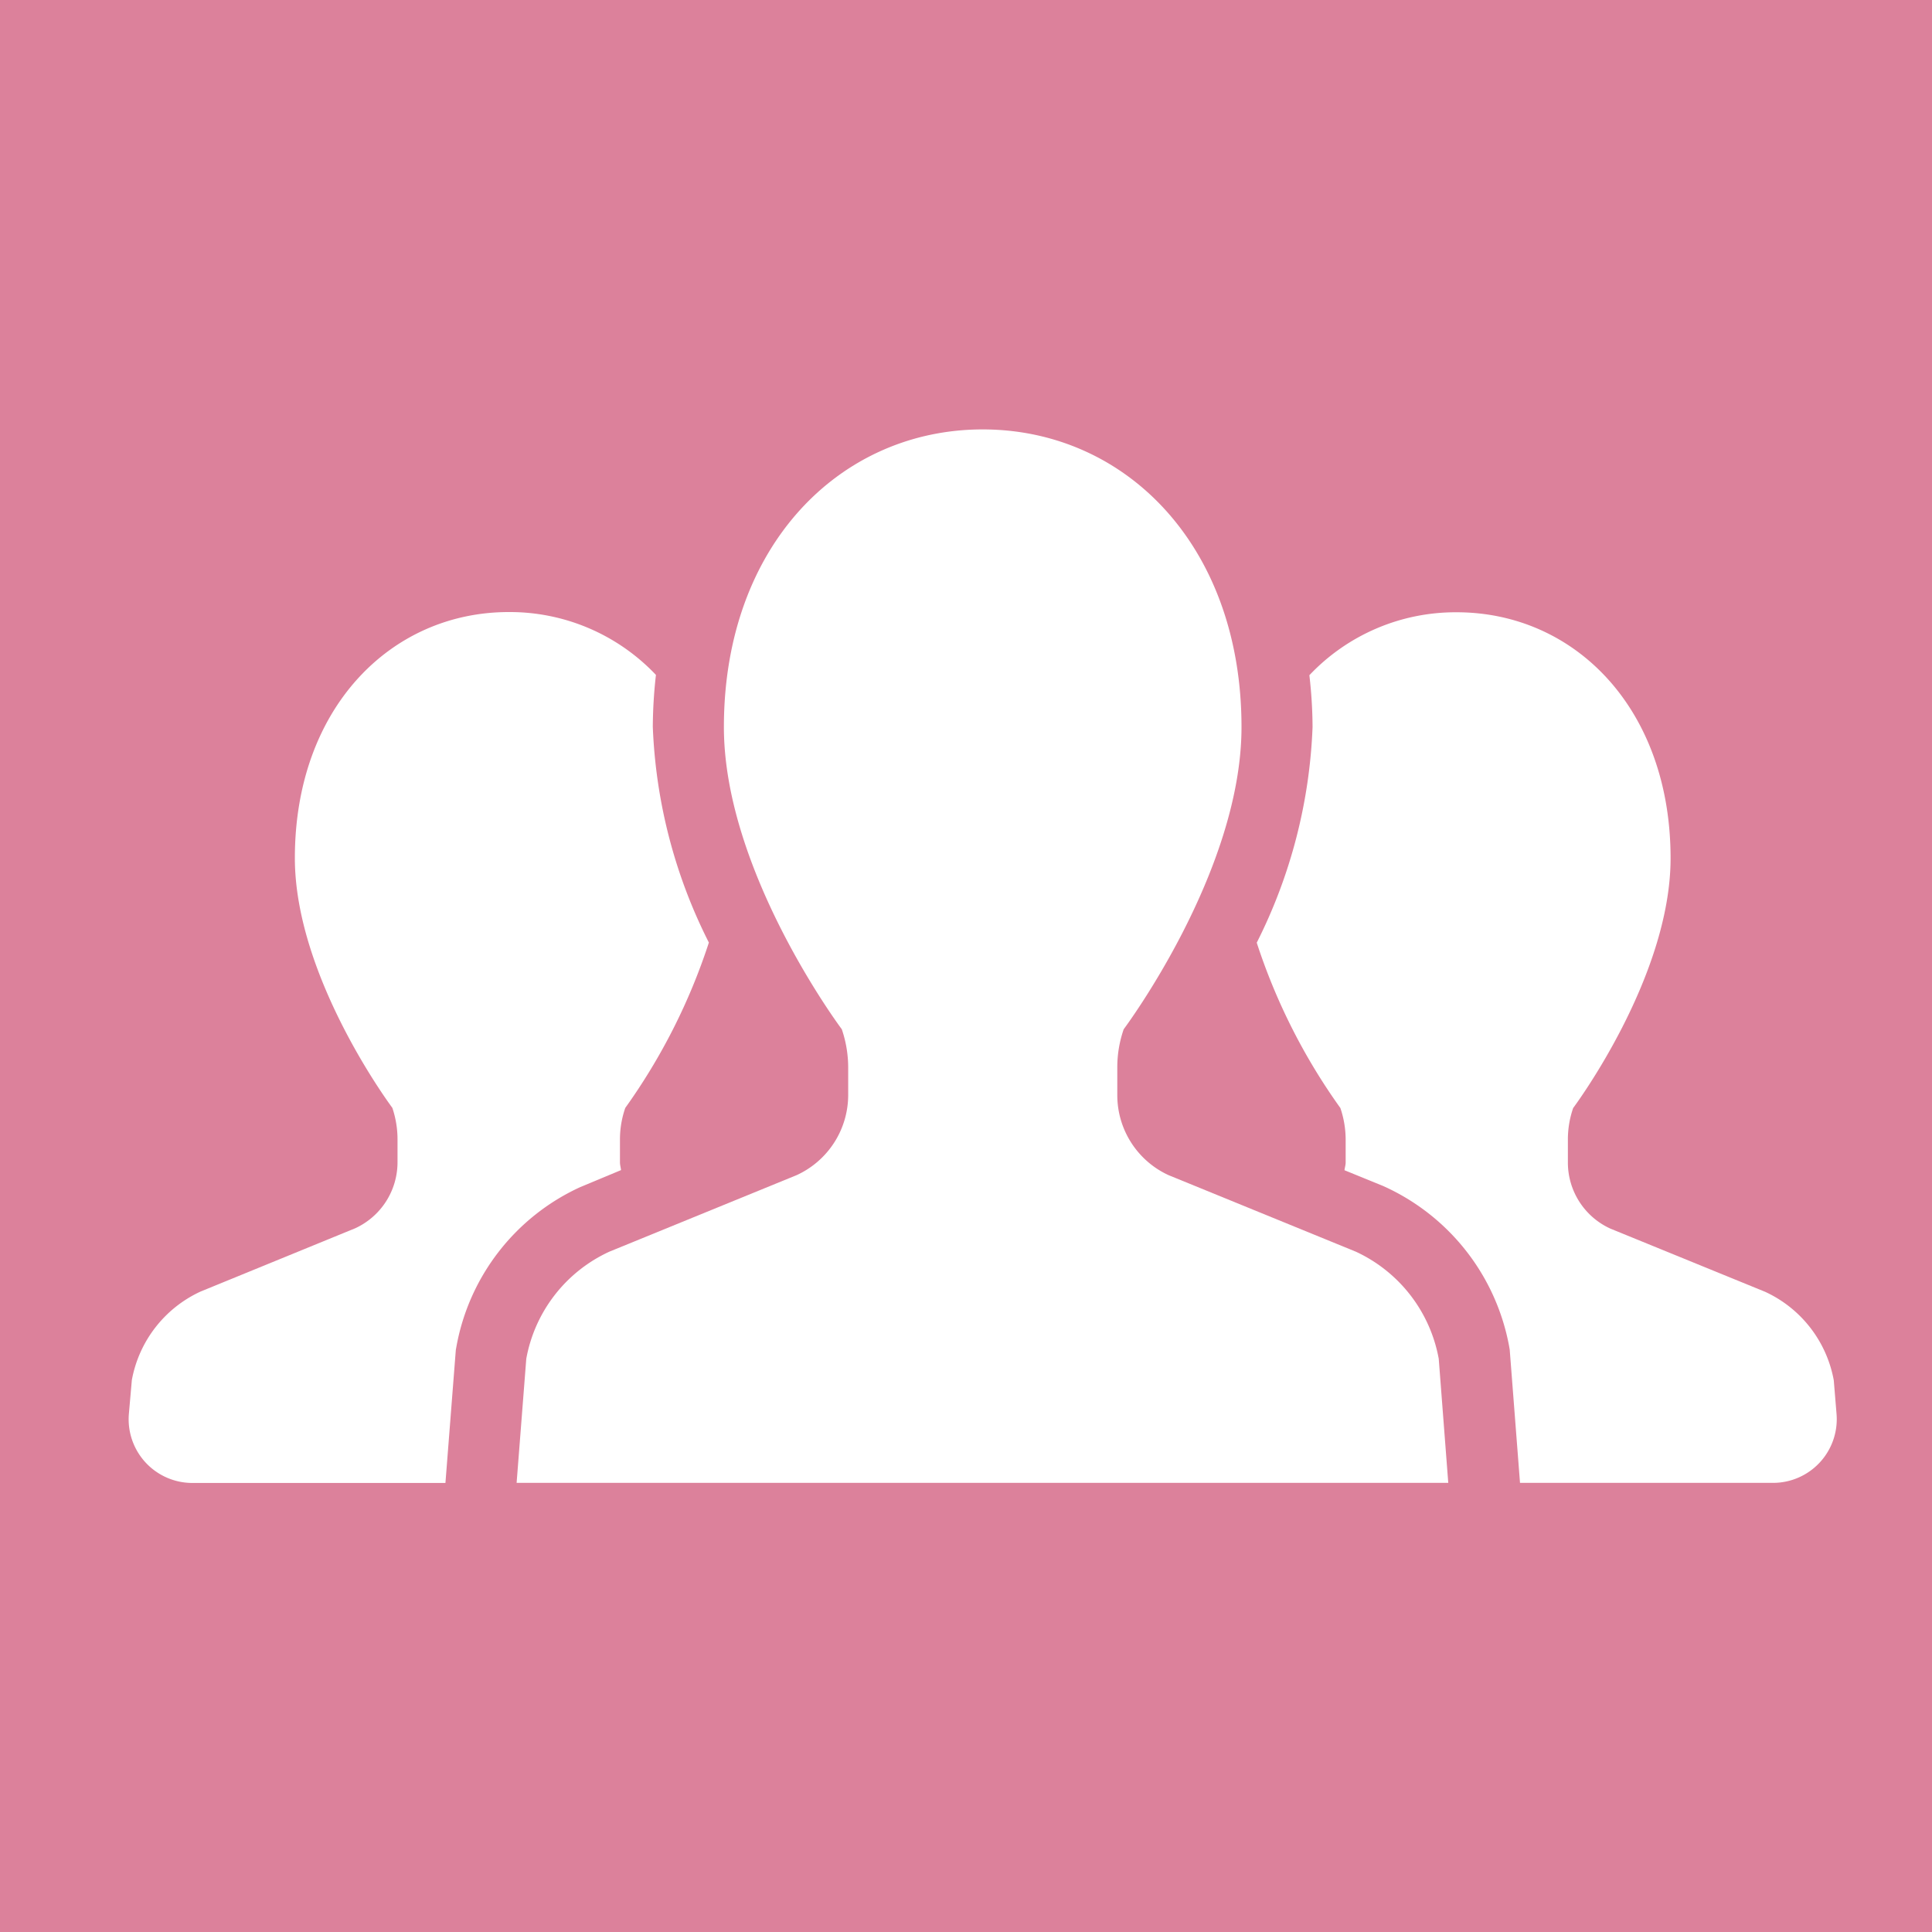 <svg xmlns="http://www.w3.org/2000/svg" width="45" height="45" viewBox="0 0 45 45">
  <g id="アイコン" transform="translate(-130 -578)">
    <rect id="長方形_23655" data-name="長方形 23655" width="45" height="45" transform="translate(130 578)" fill="#dc819b"/>
    <g id="人物アイコン_チーム" data-name="人物アイコン　チーム" transform="translate(158.104 513.434)">
      <path id="パス_81657" data-name="パス 81657" d="M11.464,165.9c-.006-.062-.025-.119-.025-.181v-.53a2.237,2.237,0,0,1,.124-.738A14.135,14.135,0,0,0,13.51,160.6a12.152,12.152,0,0,1-1.306-5.025,11.229,11.229,0,0,1,.073-1.209,4.683,4.683,0,0,0-3.429-1.464c-2.75,0-4.981,2.243-4.981,5.73,0,2.79,2.27,5.817,2.27,5.817a2.3,2.3,0,0,1,.121.738v.53a1.693,1.693,0,0,1-.988,1.539l-3.6,1.473a2.833,2.833,0,0,0-1.6,2.061L0,171.587a1.484,1.484,0,0,0,1.48,1.6H7.374l.242-3.1L7.632,170a5.08,5.08,0,0,1,2.873-3.7Z" transform="translate(-25.103 -74.08)" fill="#fff"/>
      <path id="パス_81658" data-name="パス 81658" d="M351.559,170.795a2.828,2.828,0,0,0-1.6-2.061l-3.607-1.473a1.691,1.691,0,0,1-.986-1.539v-.53a2.237,2.237,0,0,1,.123-.738s2.269-3.028,2.269-5.817c0-3.486-2.23-5.73-4.984-5.73a4.685,4.685,0,0,0-3.429,1.466,10.854,10.854,0,0,1,.074,1.207,12.168,12.168,0,0,1-1.3,5.023,14.1,14.1,0,0,0,1.948,3.851,2.3,2.3,0,0,1,.123.738v.53c0,.062-.021.119-.027.181l.893.364a5.11,5.11,0,0,1,2.94,3.728l.015.085.24,3.105h5.894a1.484,1.484,0,0,0,1.479-1.6Z" transform="translate(-336.951 -74.08)" fill="#fff"/>
      <path id="パス_81659" data-name="パス 81659" d="M135.864,117.232l-4.363-1.783a2.05,2.05,0,0,1-1.193-1.862v-.643a2.7,2.7,0,0,1,.149-.893s2.744-3.661,2.744-7.038c0-4.22-2.7-6.933-6.028-6.933s-6.028,2.713-6.028,6.933c0,3.377,2.746,7.038,2.746,7.038a2.765,2.765,0,0,1,.149.893v.643a2.055,2.055,0,0,1-1.2,1.862l-4.363,1.783a3.415,3.415,0,0,0-1.935,2.495l-.225,2.89h21.7l-.222-2.89A3.424,3.424,0,0,0,135.864,117.232Z" transform="translate(-132.388 -23.512)" fill="#fff"/>
    </g>
  </g>
</svg>

